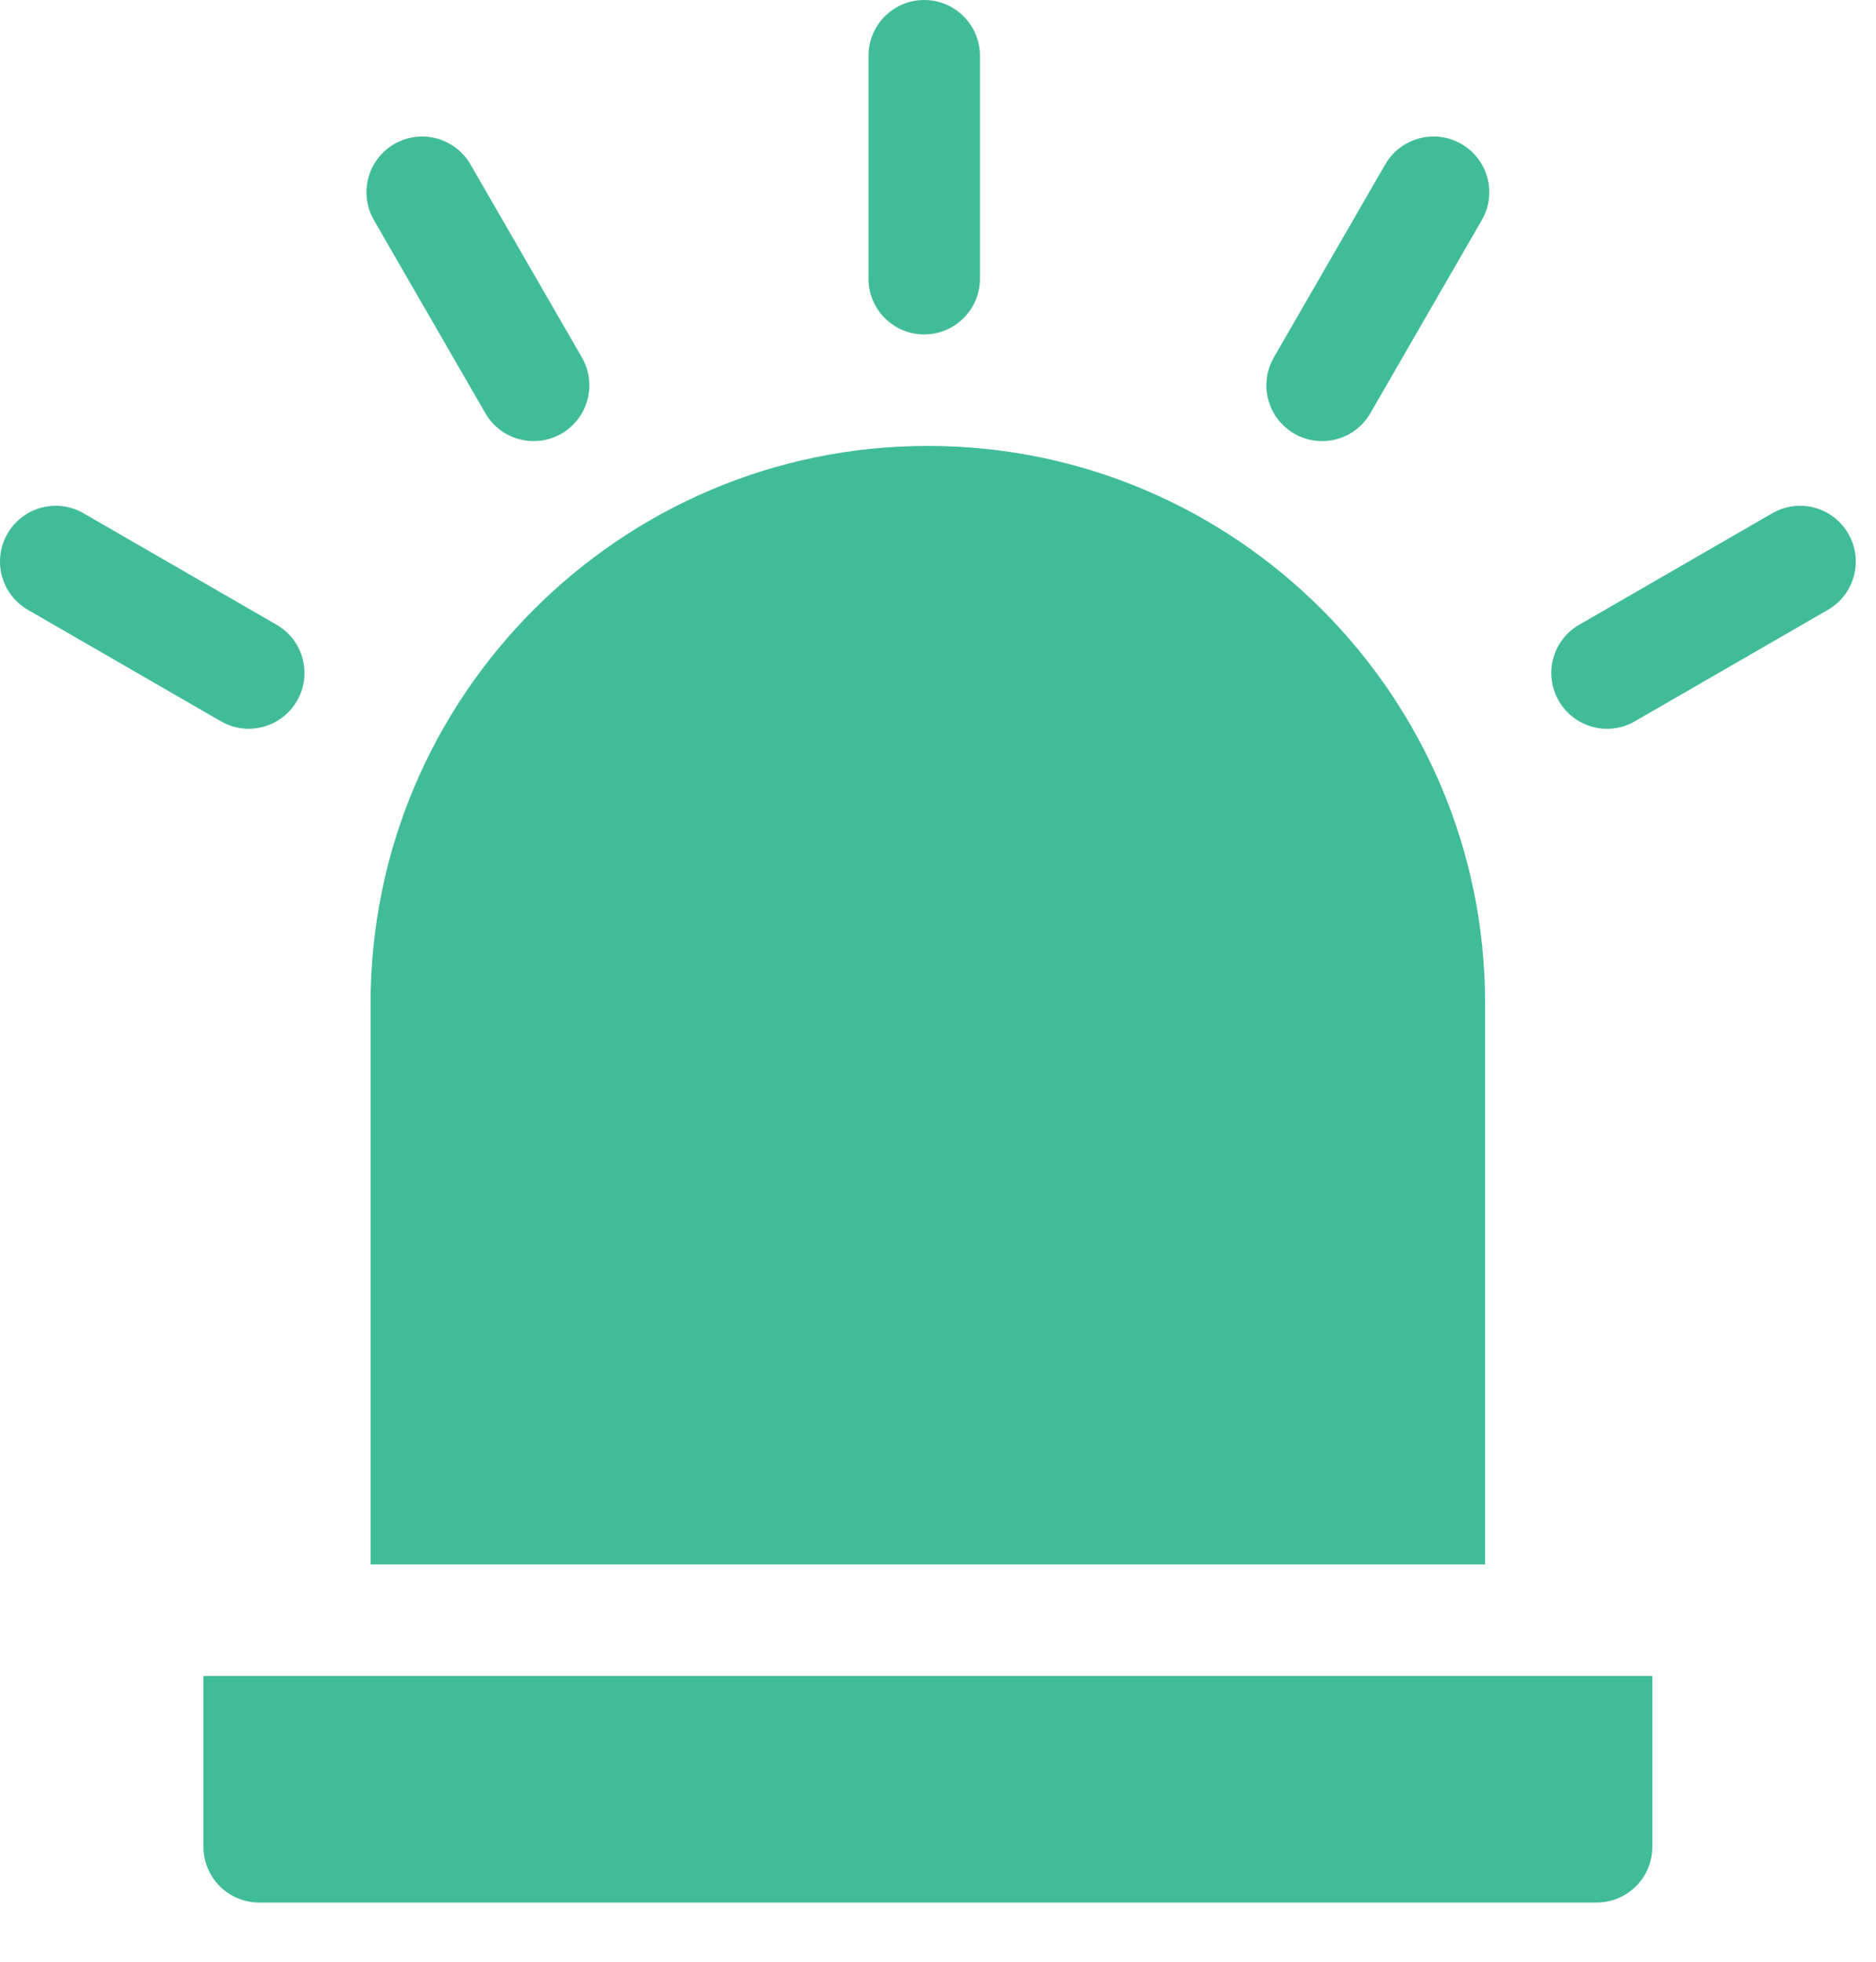 <?xml version="1.0" encoding="UTF-8"?> <svg xmlns="http://www.w3.org/2000/svg" width="22" height="23" viewBox="0 0 22 23" fill="none"><path fill="#41BC99" d="M2.386 21.653C2.386 22.014 2.678 22.306 3.039 22.306H18.723C19.084 22.306 19.377 22.014 19.377 21.653V19.649H2.386V21.653Z"></path><path fill="#41BC99" d="M10.881 5.228C7.278 5.228 4.346 8.16 4.346 11.763V18.342H17.416V11.763C17.416 8.16 14.485 5.228 10.881 5.228Z"></path><path fill="#41BC99" d="M10.838 3.921C11.199 3.921 11.492 3.628 11.492 3.268V0.654C11.492 0.293 11.199 0 10.838 0C10.477 0 10.185 0.293 10.185 0.654V3.268C10.185 3.628 10.477 3.921 10.838 3.921Z"></path><path fill="#41BC99" d="M5.692 4.845C5.873 5.158 6.273 5.264 6.585 5.084C6.897 4.903 7.004 4.504 6.824 4.191L5.517 1.927C5.336 1.615 4.937 1.508 4.624 1.688C4.312 1.869 4.205 2.268 4.385 2.581L5.692 4.845Z"></path><path fill="#41BC99" d="M3.483 8.217C3.664 7.905 3.557 7.505 3.244 7.325L0.98 6.018C0.668 5.837 0.268 5.944 0.088 6.257C-0.093 6.569 0.014 6.969 0.327 7.15L2.591 8.457C2.902 8.636 3.302 8.531 3.483 8.217Z"></path><path fill="#41BC99" d="M15.178 5.084C15.489 5.264 15.889 5.159 16.07 4.845L17.377 2.581C17.558 2.268 17.451 1.869 17.138 1.688C16.825 1.508 16.426 1.615 16.245 1.927L14.938 4.191C14.758 4.504 14.865 4.903 15.178 5.084Z"></path><path fill="#41BC99" d="M21.675 6.257C21.495 5.944 21.095 5.837 20.783 6.018L18.519 7.325C18.206 7.505 18.099 7.905 18.28 8.217C18.461 8.531 18.861 8.637 19.172 8.457L21.436 7.15C21.749 6.969 21.856 6.569 21.675 6.257Z"></path></svg> 